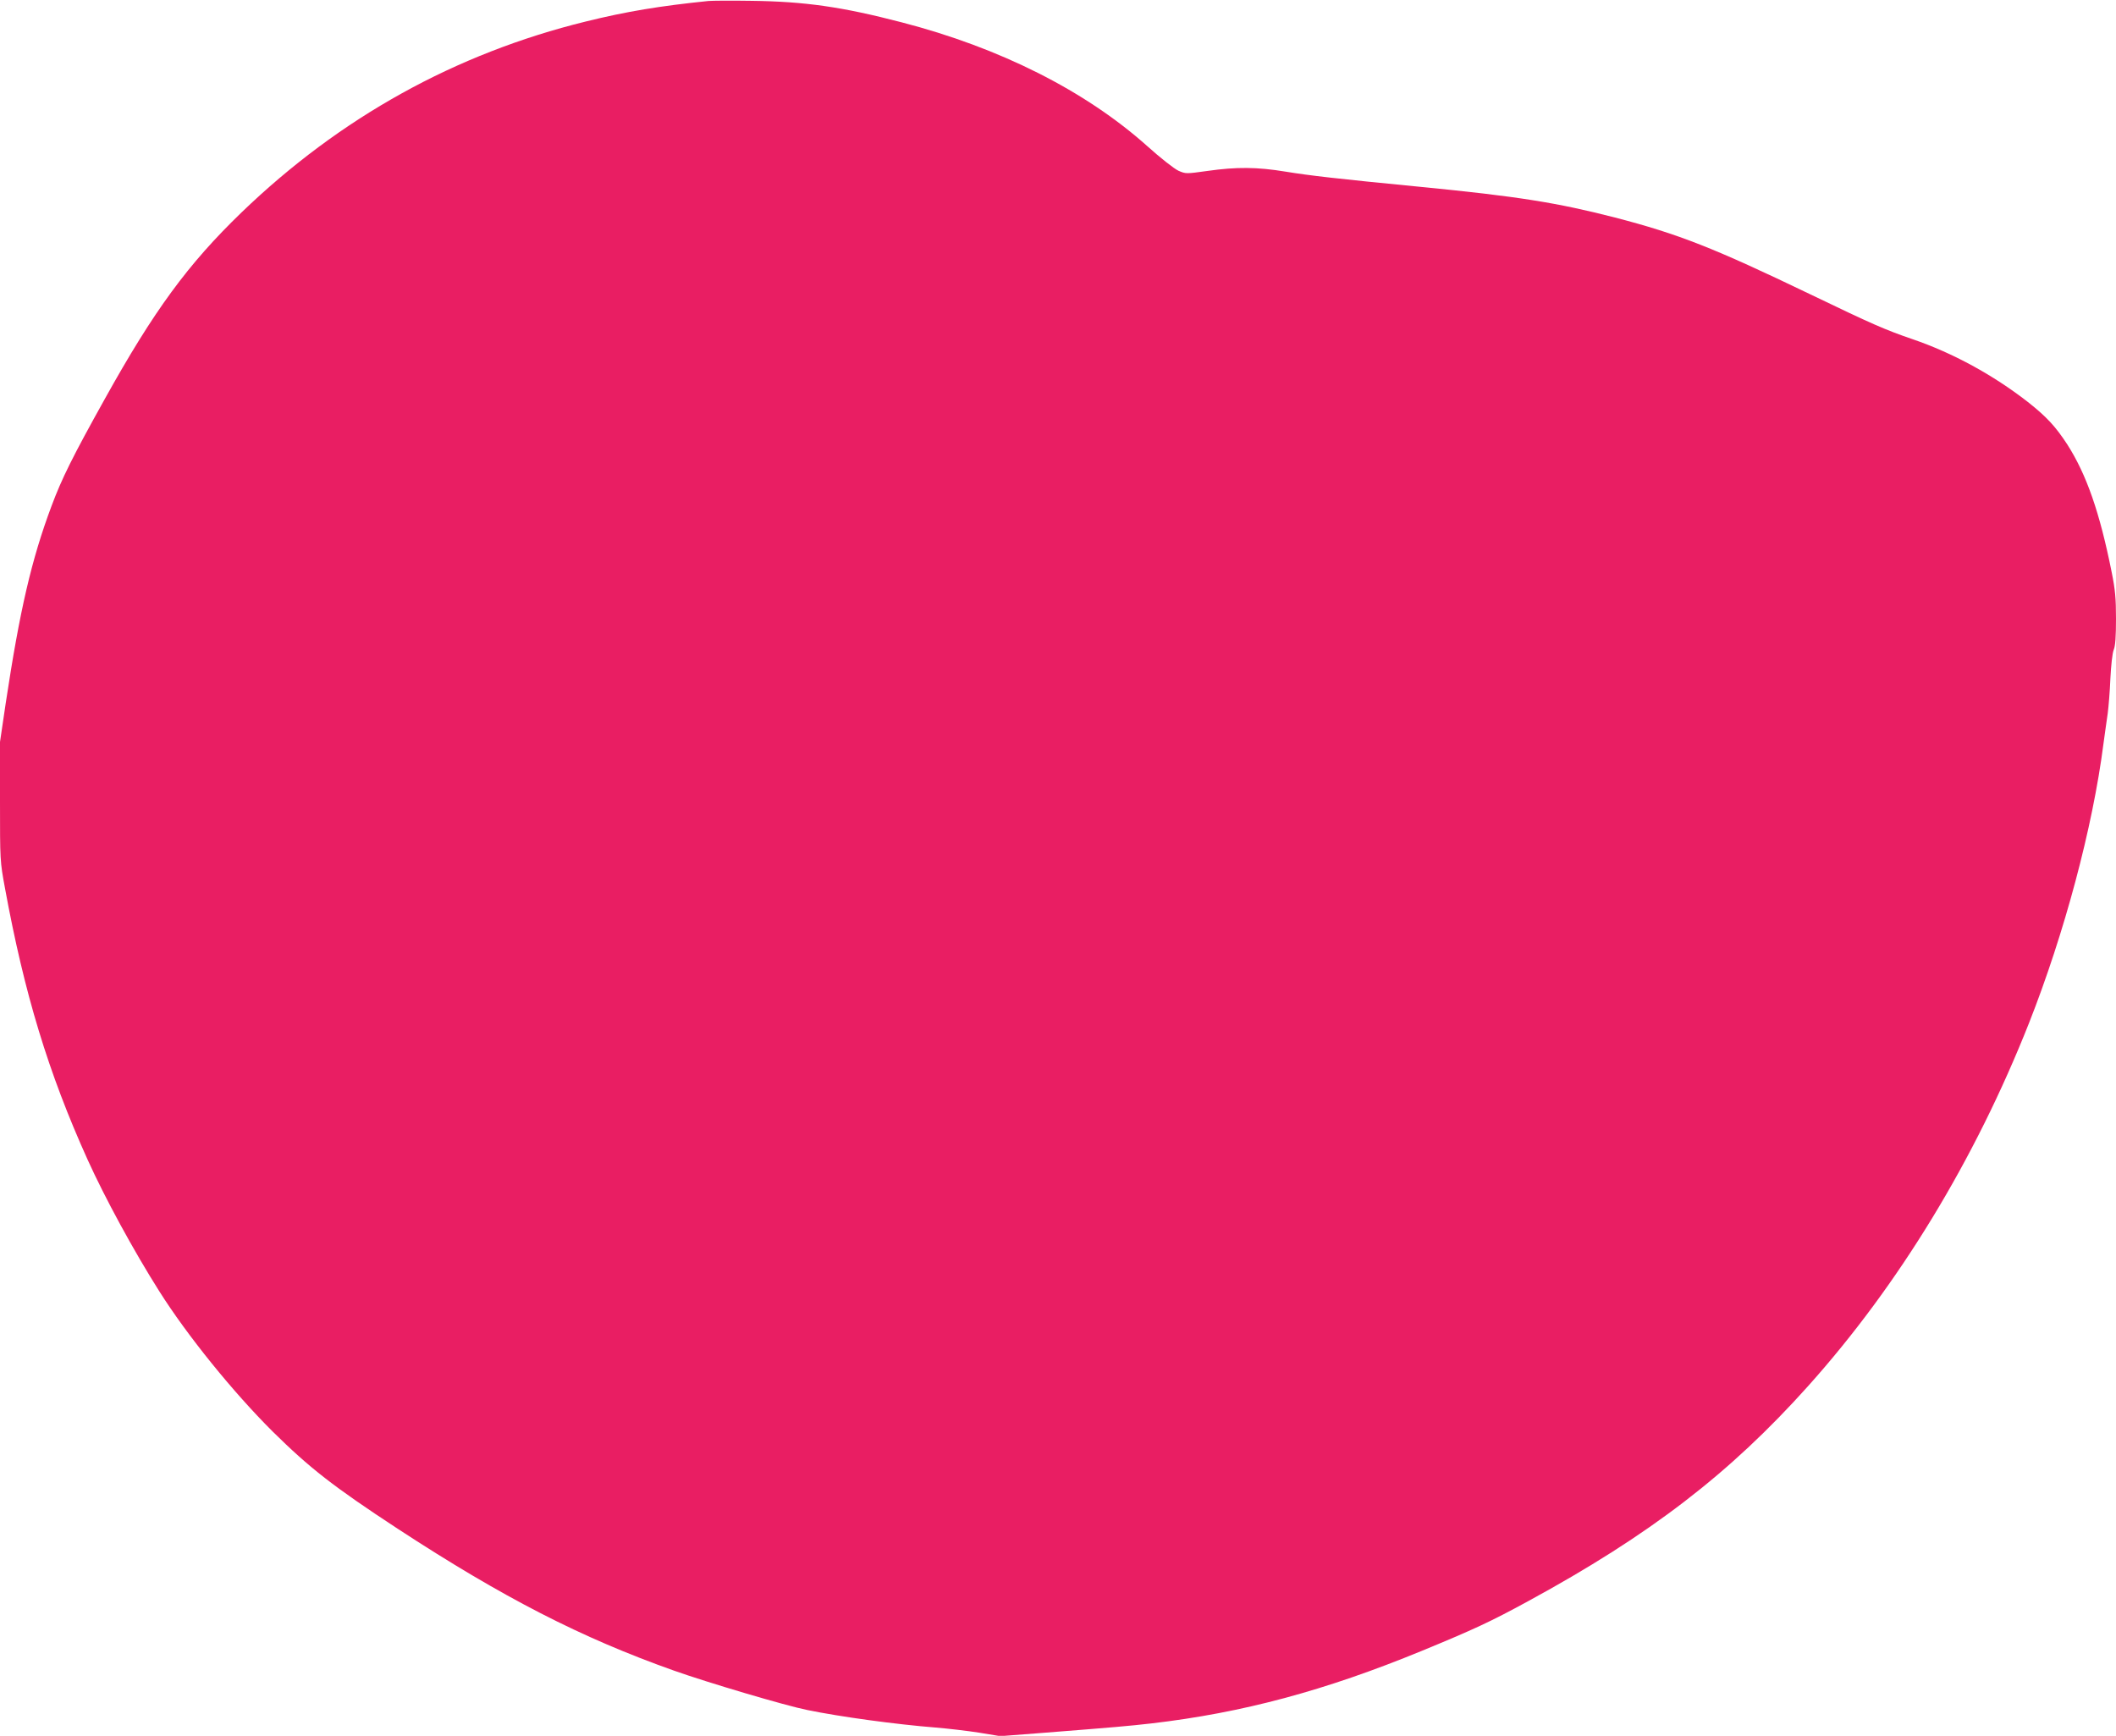 <?xml version="1.0" standalone="no"?>
<!DOCTYPE svg PUBLIC "-//W3C//DTD SVG 20010904//EN"
 "http://www.w3.org/TR/2001/REC-SVG-20010904/DTD/svg10.dtd">
<svg version="1.0" xmlns="http://www.w3.org/2000/svg"
 width="1280pt" height="1050pt" viewBox="0 0 1280 1050"
 preserveAspectRatio="xMidYMid meet">
<g transform="translate(0,1050) scale(0.1,-0.1)"
fill="#e91e63" stroke="none">
<path d="M4285 10494 c-293 -30 -494 -63 -741 -124 -790 -194 -1487 -581
-2083 -1155 -324 -313 -529 -592 -828 -1130 -194 -348 -259 -479 -321 -645
-122 -326 -192 -630 -277 -1191 l-35 -237 0 -360 c0 -357 0 -362 30 -524 117
-638 262 -1116 500 -1643 105 -232 278 -550 433 -795 169 -268 447 -611 686
-849 224 -221 367 -333 756 -588 638 -417 1111 -660 1673 -859 206 -73 675
-212 806 -238 199 -41 537 -87 776 -106 74 -6 193 -20 263 -31 l128 -21 272
21 c420 33 502 40 642 56 550 64 1050 198 1636 439 313 129 415 176 644 301
735 400 1218 771 1692 1300 550 614 1009 1368 1337 2197 214 543 385 1182 450
1688 9 63 20 147 26 185 5 39 13 133 16 210 4 80 12 154 20 174 10 23 14 80
14 188 0 125 -5 177 -26 281 -72 362 -153 593 -269 774 -72 110 -125 167 -239
257 -208 162 -453 296 -696 379 -166 57 -240 89 -620 272 -582 280 -795 364
-1180 464 -351 90 -586 128 -1180 186 -504 49 -668 68 -815 92 -170 28 -296
29 -471 4 -129 -18 -131 -18 -175 1 -26 12 -109 77 -190 150 -374 334 -890
594 -1485 748 -361 94 -587 126 -909 130 -121 2 -238 1 -260 -1z"/>
</g>
</svg>
